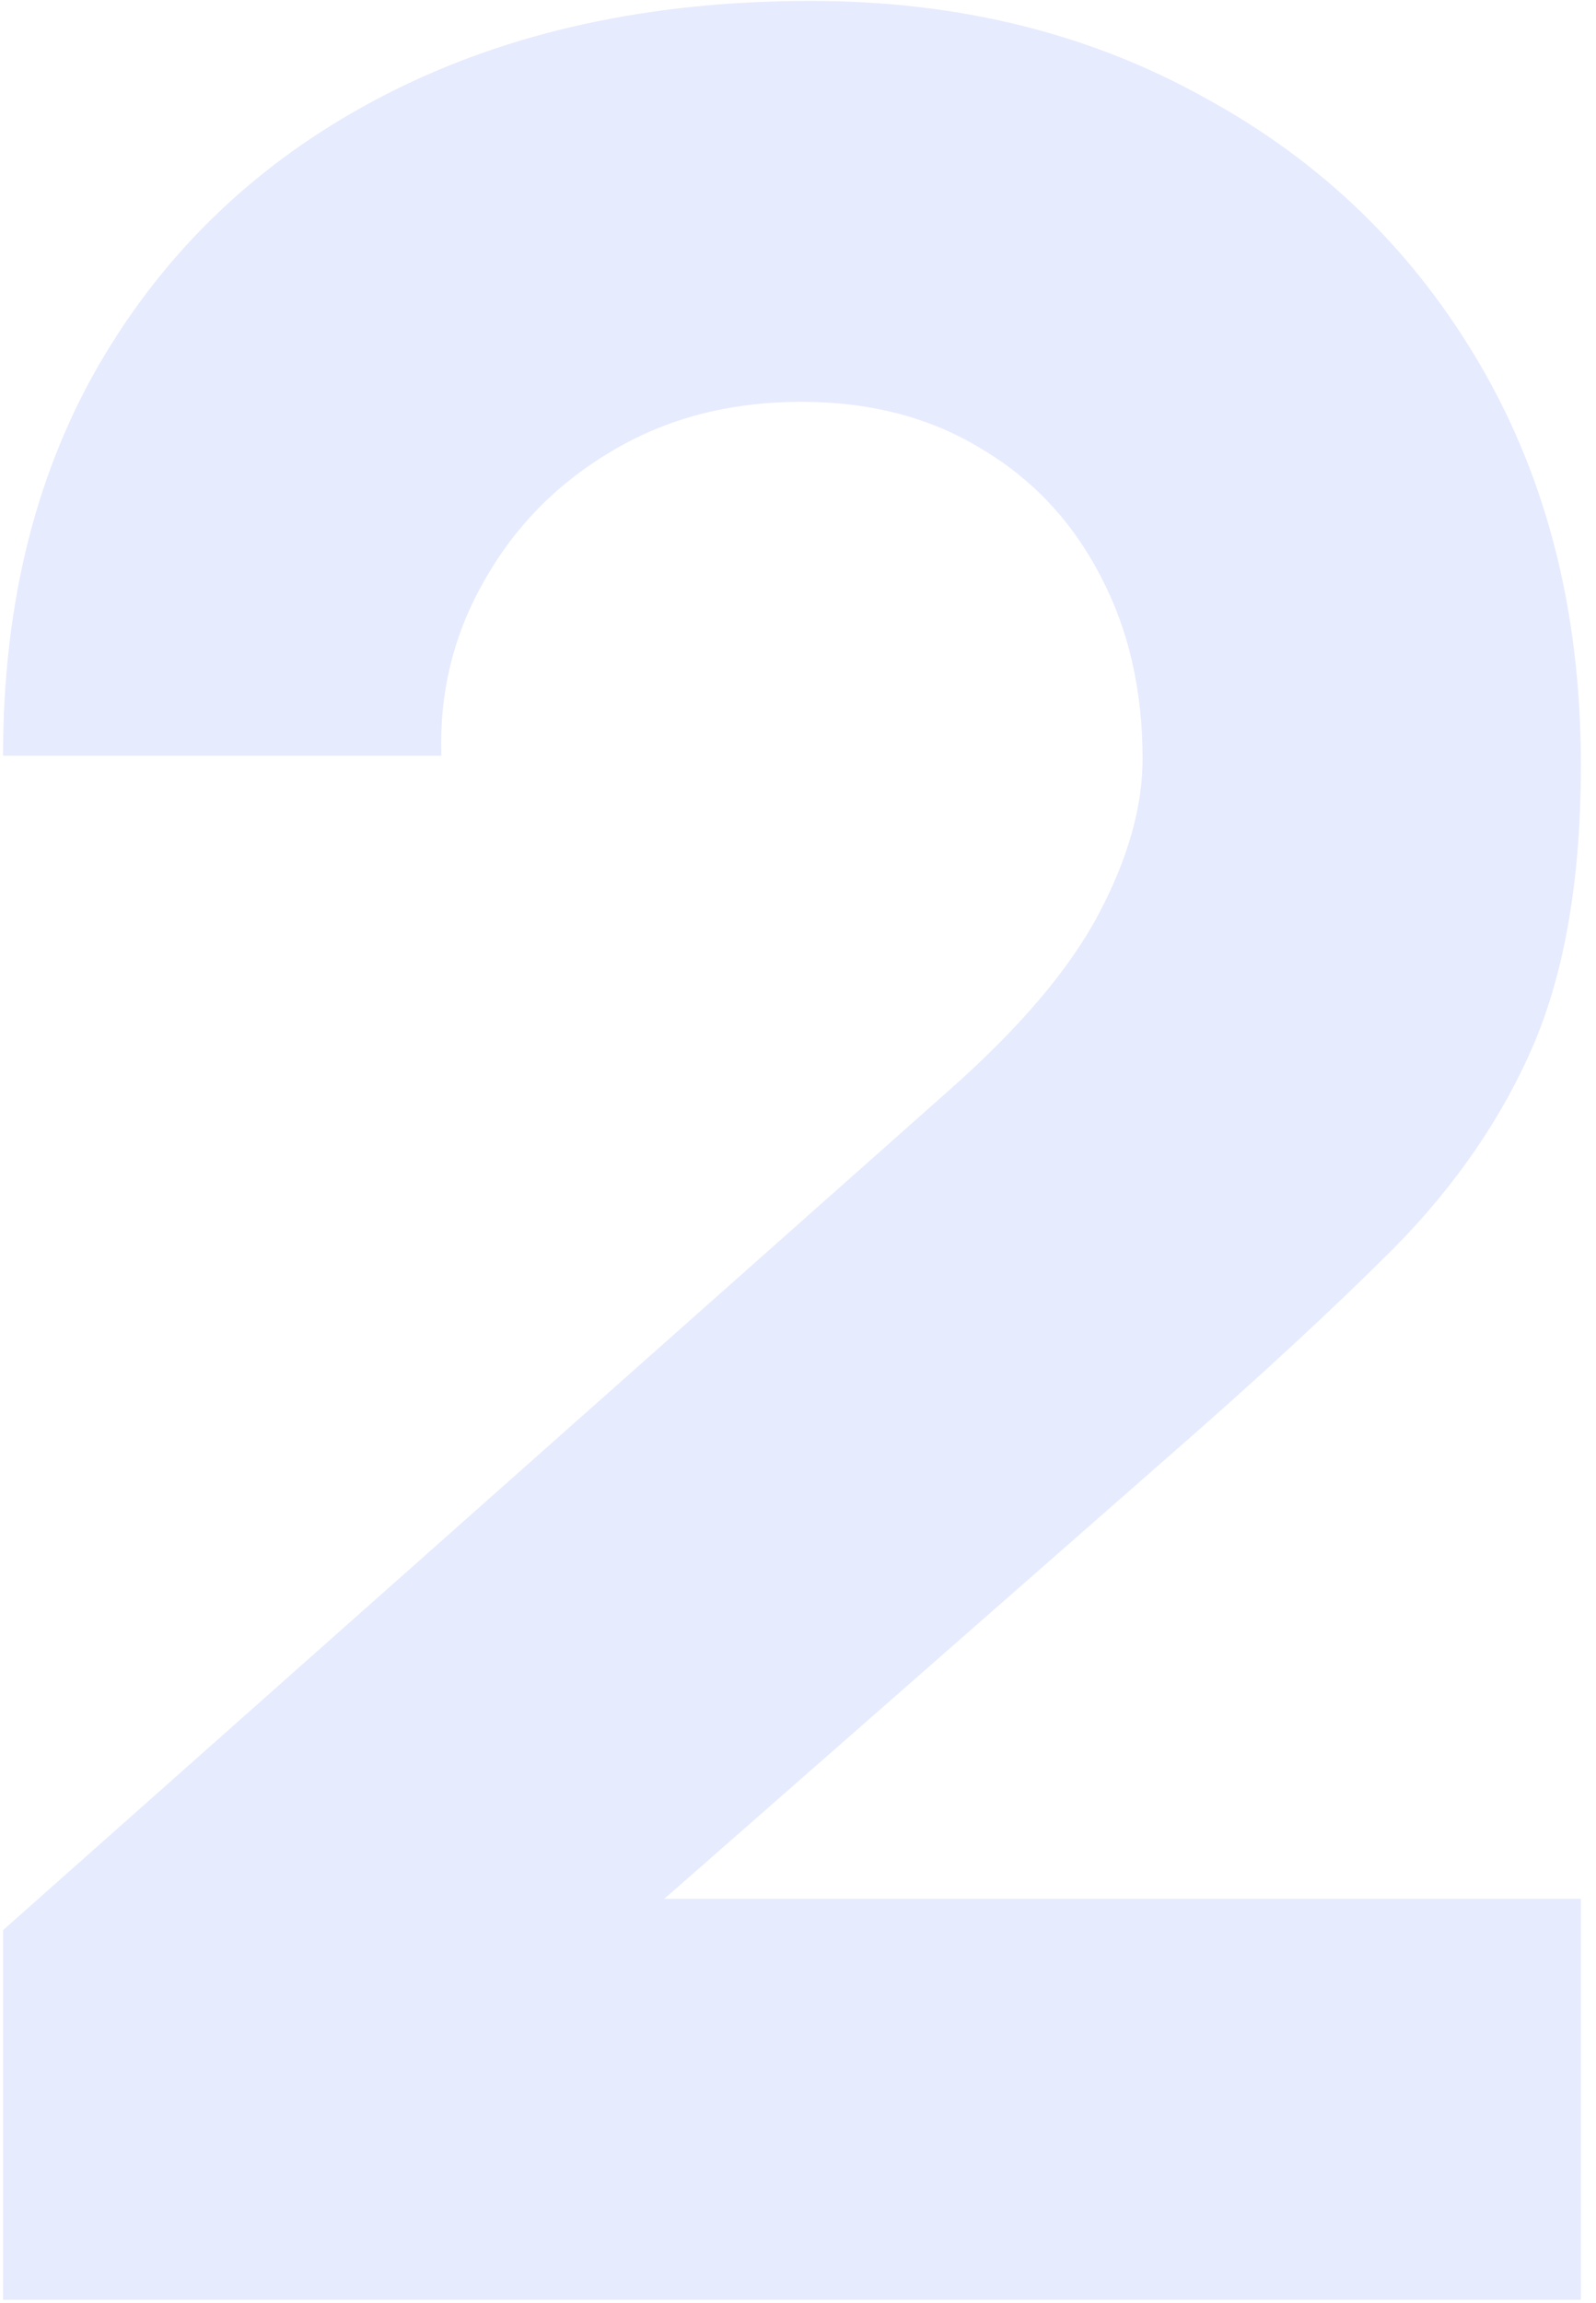 <svg class="block h-full ml-4" width="104" height="150" viewBox="0 0 104 150" fill="none" xmlns="http://www.w3.org/2000/svg">
    <path opacity="0.65"
          d="M0.199 149.796V125.724L61.807 71.052C66.431 66.972 69.695 63.13 71.599 59.526C73.503 55.922 74.455 52.556 74.455 49.428C74.455 44.94 73.537 40.962 71.701 37.494C69.865 33.958 67.281 31.204 63.949 29.232C60.617 27.192 56.707 26.172 52.219 26.172C47.527 26.172 43.379 27.26 39.775 29.436C36.239 31.544 33.485 34.366 31.513 37.902C29.541 41.37 28.623 45.144 28.759 49.224H0.199C0.199 39.16 2.409 30.456 6.829 23.112C11.249 15.768 17.403 10.09 25.291 6.078C33.179 2.066 42.359 0.06 52.831 0.06C62.419 0.06 70.987 2.168 78.535 6.384C86.151 10.532 92.135 16.346 96.487 23.826C100.839 31.306 103.015 39.976 103.015 49.836C103.015 57.112 101.995 63.164 99.955 67.992C97.915 72.752 94.889 77.172 90.877 81.252C86.865 85.264 81.935 89.82 76.087 94.92L36.307 129.804L34.063 123.684H103.015V149.796H0.199Z"
          fill="#4064FA" fill-opacity="0.2"/>
</svg>